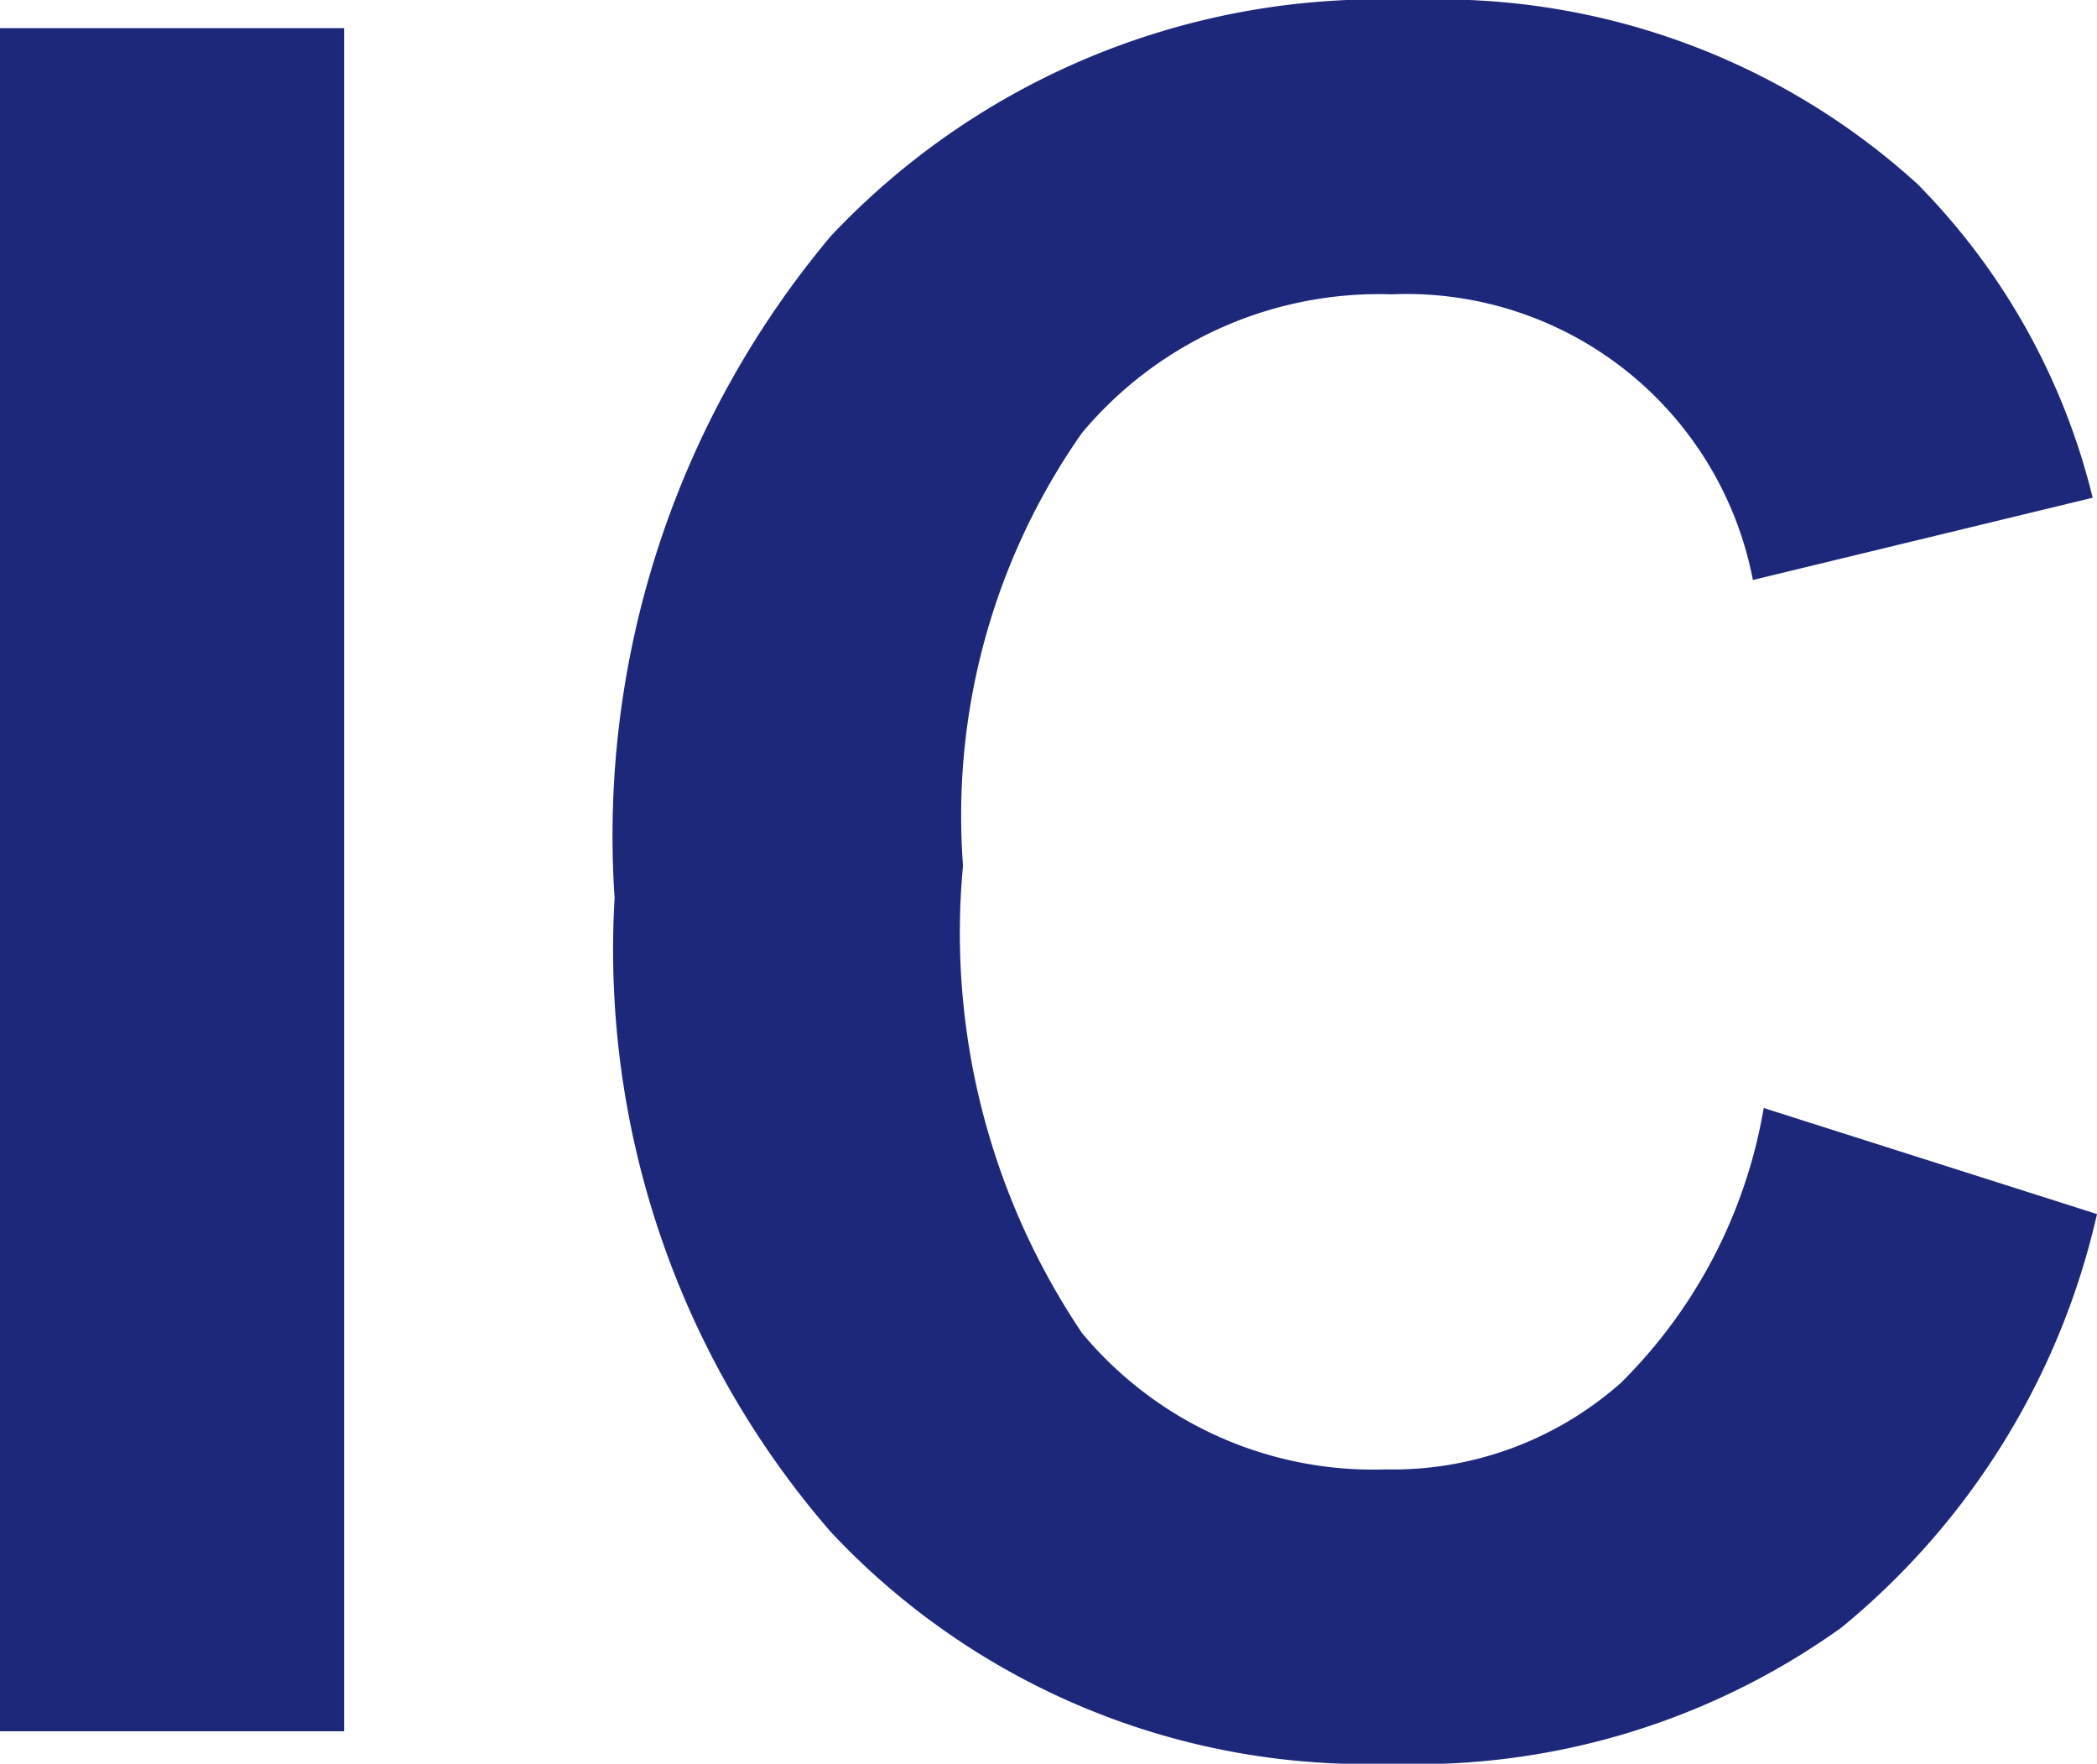 <svg xmlns="http://www.w3.org/2000/svg" viewBox="0 0 9.69 8.15"><defs><style>.cls-1{fill:#1d287b;}</style></defs><title>symbolIc</title><g id="レイヤー_2" data-name="レイヤー 2"><g id="記号"><path class="cls-1" d="M0,8V.13H1.59V8Z"/><path class="cls-1" d="M8.15,5.12l1.54.49A3.46,3.46,0,0,1,8.51,7.52a3.37,3.37,0,0,1-2.09.63A3.39,3.39,0,0,1,3.84,7.08a4.1,4.1,0,0,1-1-2.93,4.31,4.31,0,0,1,1-3.06A3.48,3.48,0,0,1,6.52,0,3.28,3.28,0,0,1,8.86.85a3.11,3.11,0,0,1,.81,1.45L8.1,2.68A1.63,1.63,0,0,0,6.43,1.36,1.79,1.79,0,0,0,5,2a3.08,3.08,0,0,0-.55,2A3.31,3.31,0,0,0,5,6.16a1.75,1.75,0,0,0,1.4.63,1.59,1.59,0,0,0,1.09-.4A2.34,2.34,0,0,0,8.15,5.12Z"/></g></g></svg>